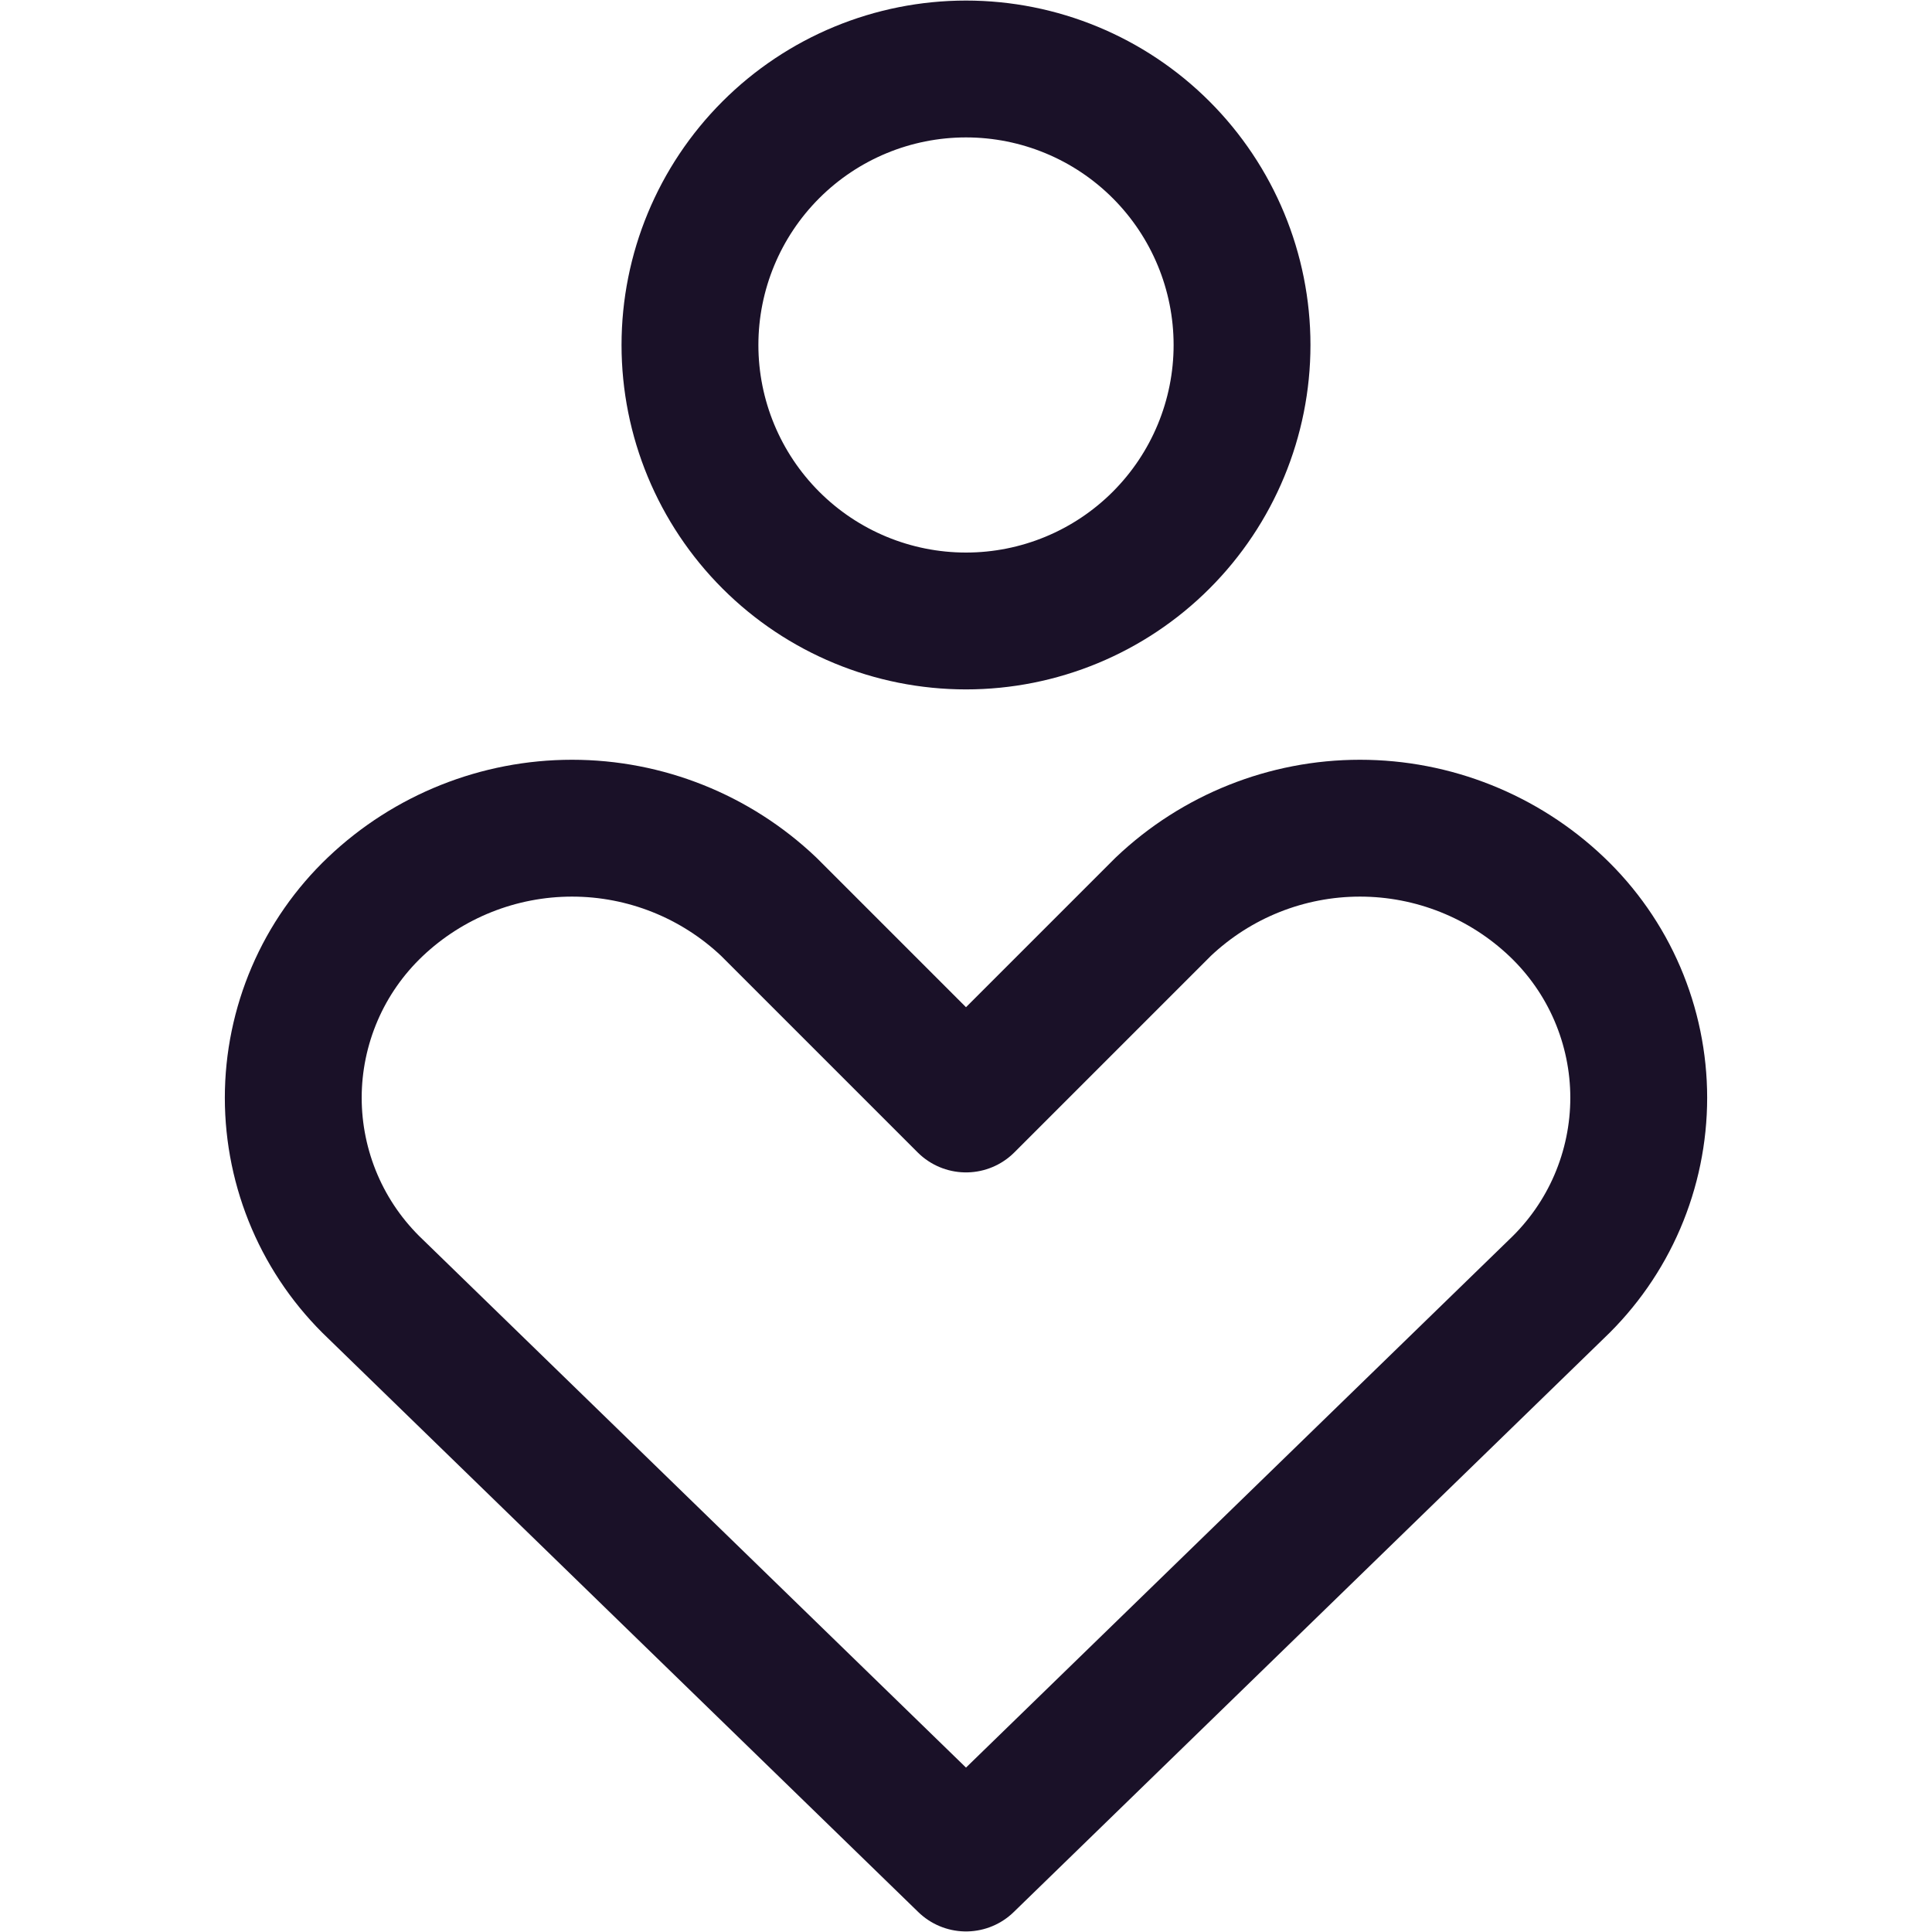 <?xml version="1.0" encoding="UTF-8"?> <svg xmlns="http://www.w3.org/2000/svg" width="24" height="24" viewBox="0 0 24 24" fill="none"><path d="M19.337 16.011C19.659 15.705 19.916 15.337 20.091 14.929C20.266 14.521 20.357 14.081 20.357 13.637C20.357 13.193 20.266 12.753 20.091 12.345C19.916 11.937 19.659 11.569 19.337 11.263C18.678 10.637 17.803 10.288 16.894 10.288C15.985 10.288 15.111 10.637 14.451 11.263L12 13.714L9.549 11.263C8.889 10.637 8.015 10.288 7.106 10.288C6.197 10.288 5.322 10.637 4.663 11.263C4.341 11.569 4.084 11.937 3.909 12.345C3.734 12.753 3.643 13.193 3.643 13.637C3.643 14.081 3.734 14.521 3.909 14.929C4.084 15.337 4.341 15.705 4.663 16.011L12 23.143L19.337 16.011ZM12 7.714C12.909 7.714 13.781 7.353 14.424 6.71C15.067 6.067 15.429 5.195 15.429 4.286C15.429 3.376 15.067 2.504 14.424 1.861C13.781 1.218 12.909 0.857 12 0.857C11.091 0.857 10.219 1.218 9.576 1.861C8.933 2.504 8.571 3.376 8.571 4.286C8.571 5.195 8.933 6.067 9.576 6.71C10.219 7.353 11.091 7.714 12 7.714Z" stroke="#1A1128" stroke-width="1.7" stroke-linecap="round" stroke-linejoin="round"></path></svg> 